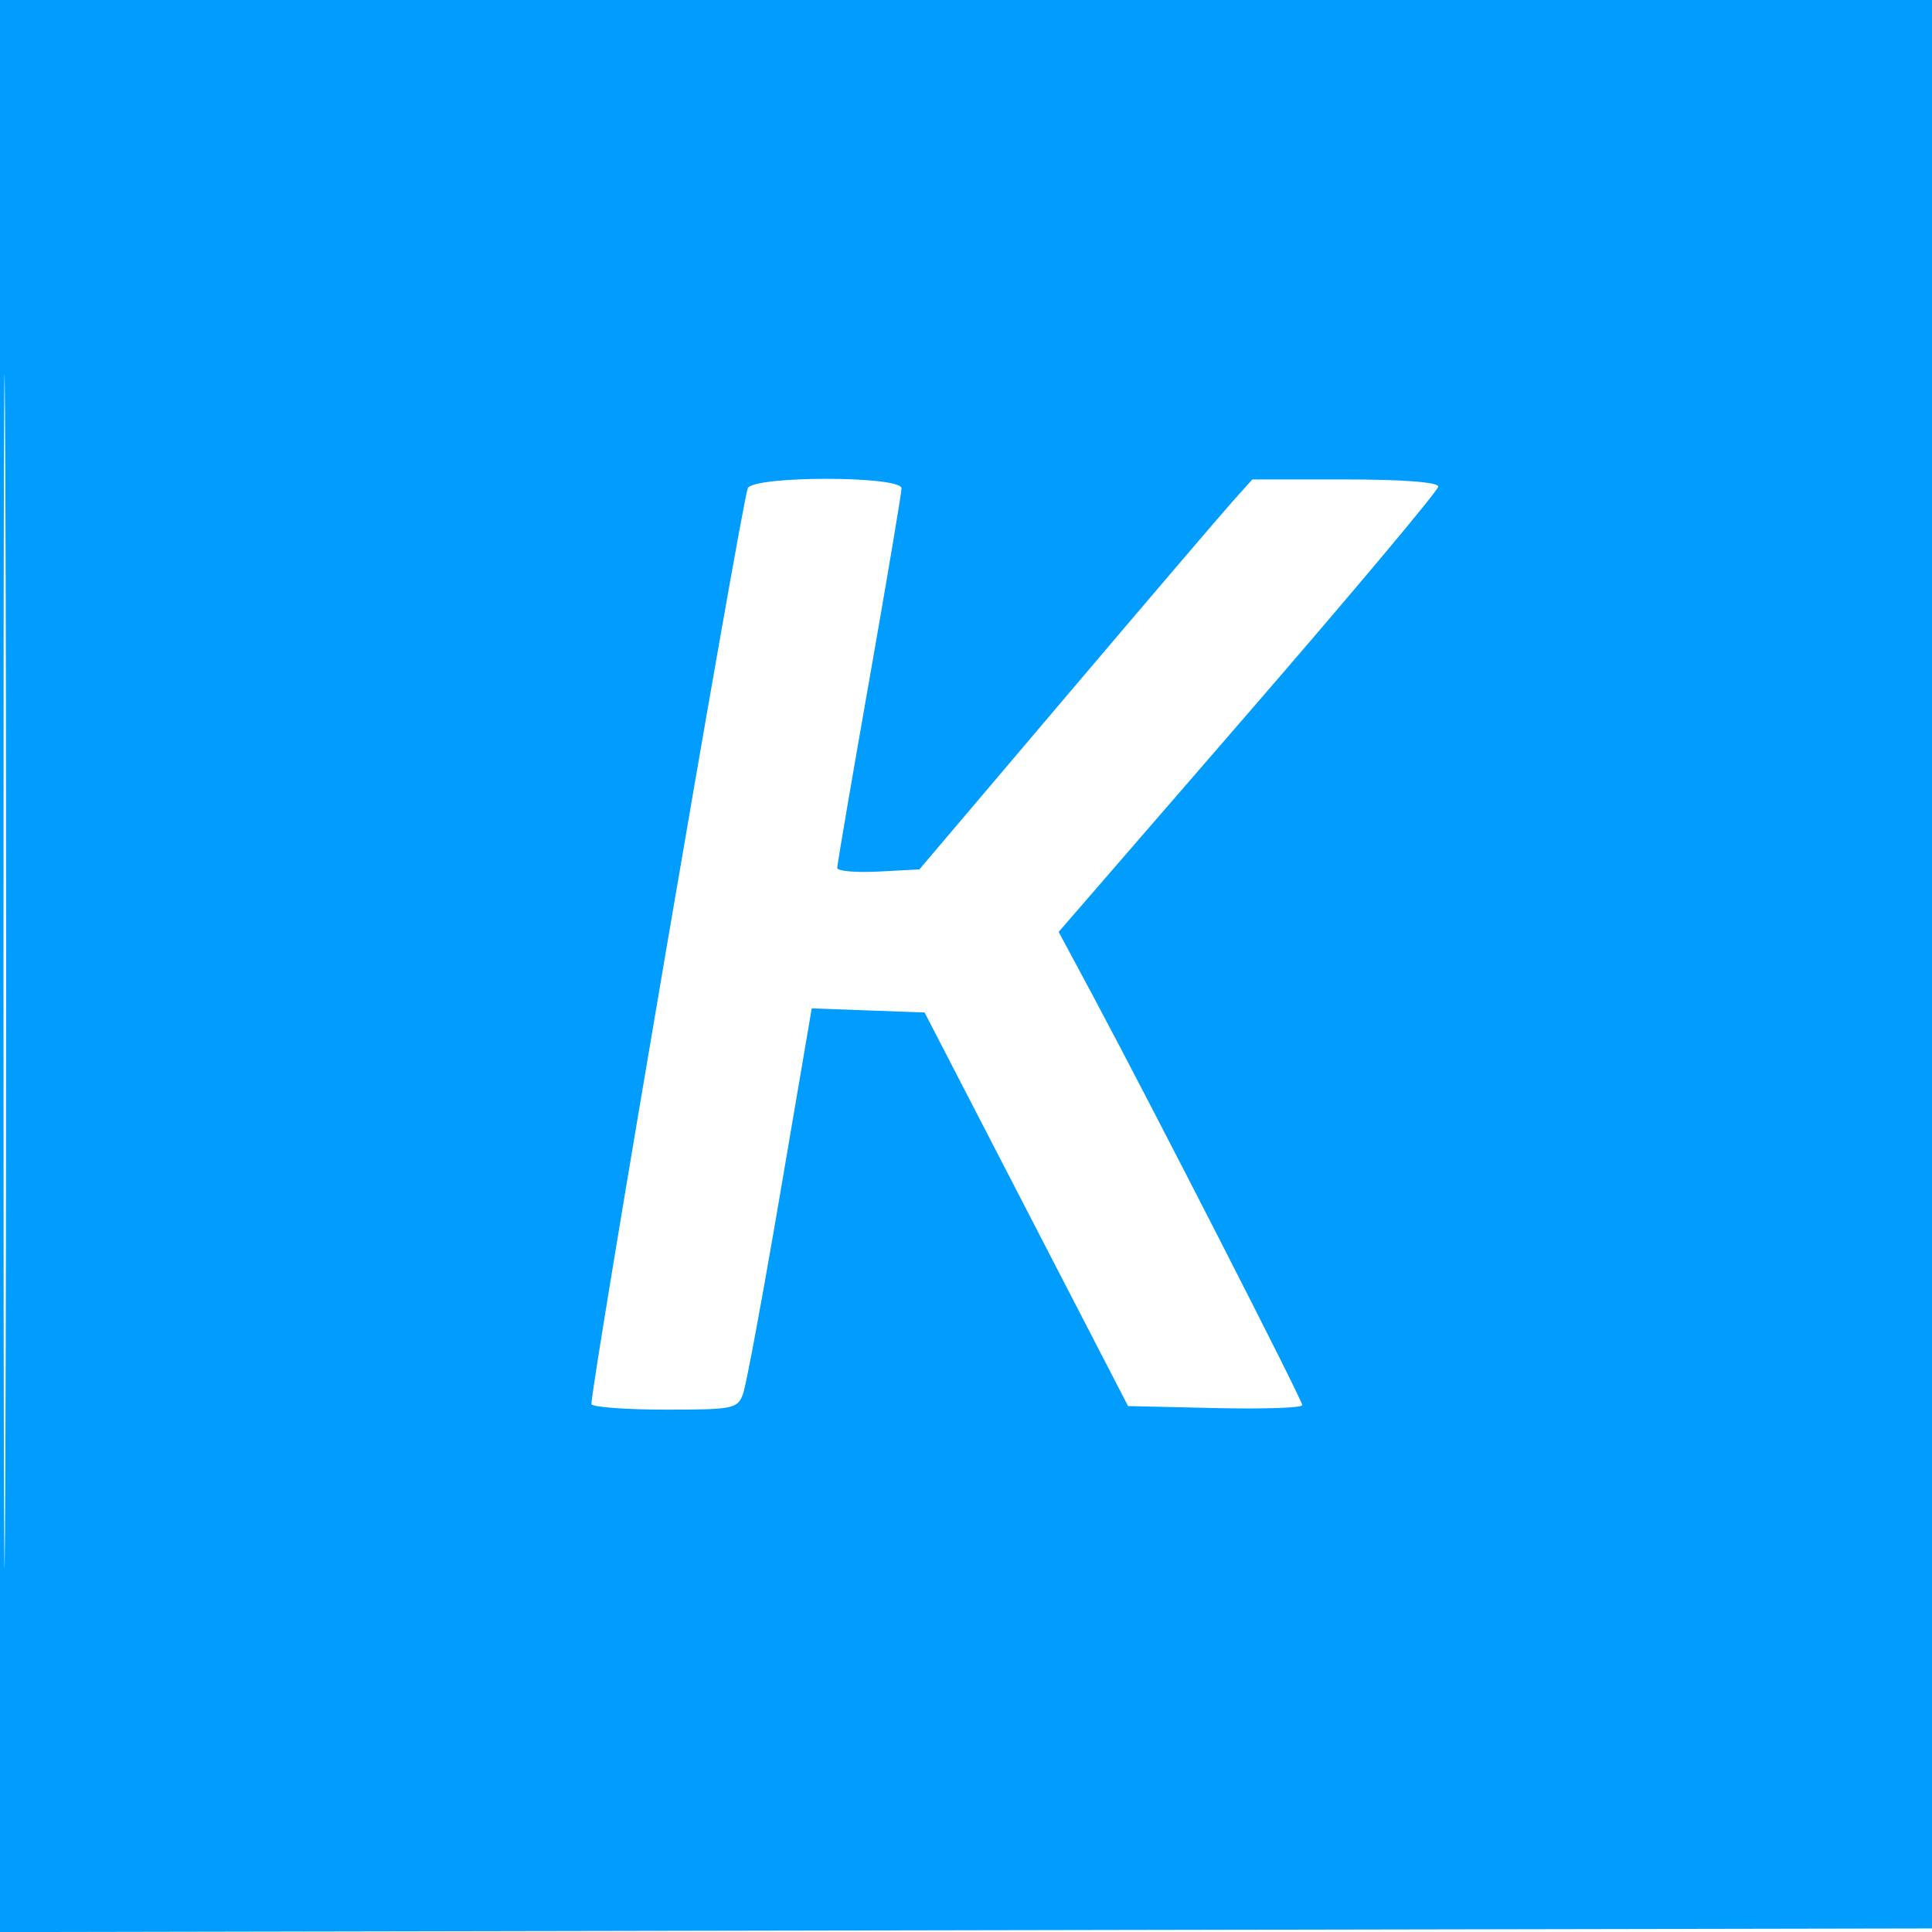 <?xml version="1.0" encoding="UTF-8"?> <svg xmlns="http://www.w3.org/2000/svg" width="32" height="32" viewBox="0 0 32 32" fill="none"><g clip-path="url(#clip0_265_86)"><path fill-rule="evenodd" clip-rule="evenodd" d="M0 16V32.001L16.03 31.971L32.059 31.941L32.089 15.97L32.119 0H16.06H0V16ZM0.058 16.059C0.058 24.859 0.072 28.477 0.089 24.098C0.106 19.72 0.106 12.52 0.089 8.098C0.072 3.677 0.058 7.259 0.058 16.059ZM12.385 8.089C12.262 8.44 9.748 23.179 9.797 23.259C9.827 23.308 10.383 23.348 11.032 23.348C12.15 23.348 12.218 23.334 12.309 23.081C12.361 22.935 12.638 21.439 12.924 19.759L13.445 16.702L14.379 16.736L15.314 16.77L16.999 20.03L18.684 23.289L20.127 23.322C20.921 23.34 21.57 23.319 21.57 23.274C21.57 23.188 19.099 18.357 18.115 16.517L17.535 15.435L20.679 11.806C22.408 9.81 23.822 8.124 23.822 8.059C23.822 7.986 23.227 7.941 22.282 7.941H20.742L20.416 8.305C20.236 8.506 18.995 9.959 17.658 11.535L15.228 14.4L14.547 14.436C14.173 14.455 13.867 14.428 13.867 14.376C13.867 14.324 14.106 12.921 14.399 11.259C14.691 9.597 14.931 8.17 14.932 8.089C14.934 7.878 12.459 7.878 12.385 8.089Z" fill="#009DFF"></path></g><defs><clipPath id="clip0_265_86"><rect width="32" height="32" fill="white"></rect></clipPath></defs></svg> 